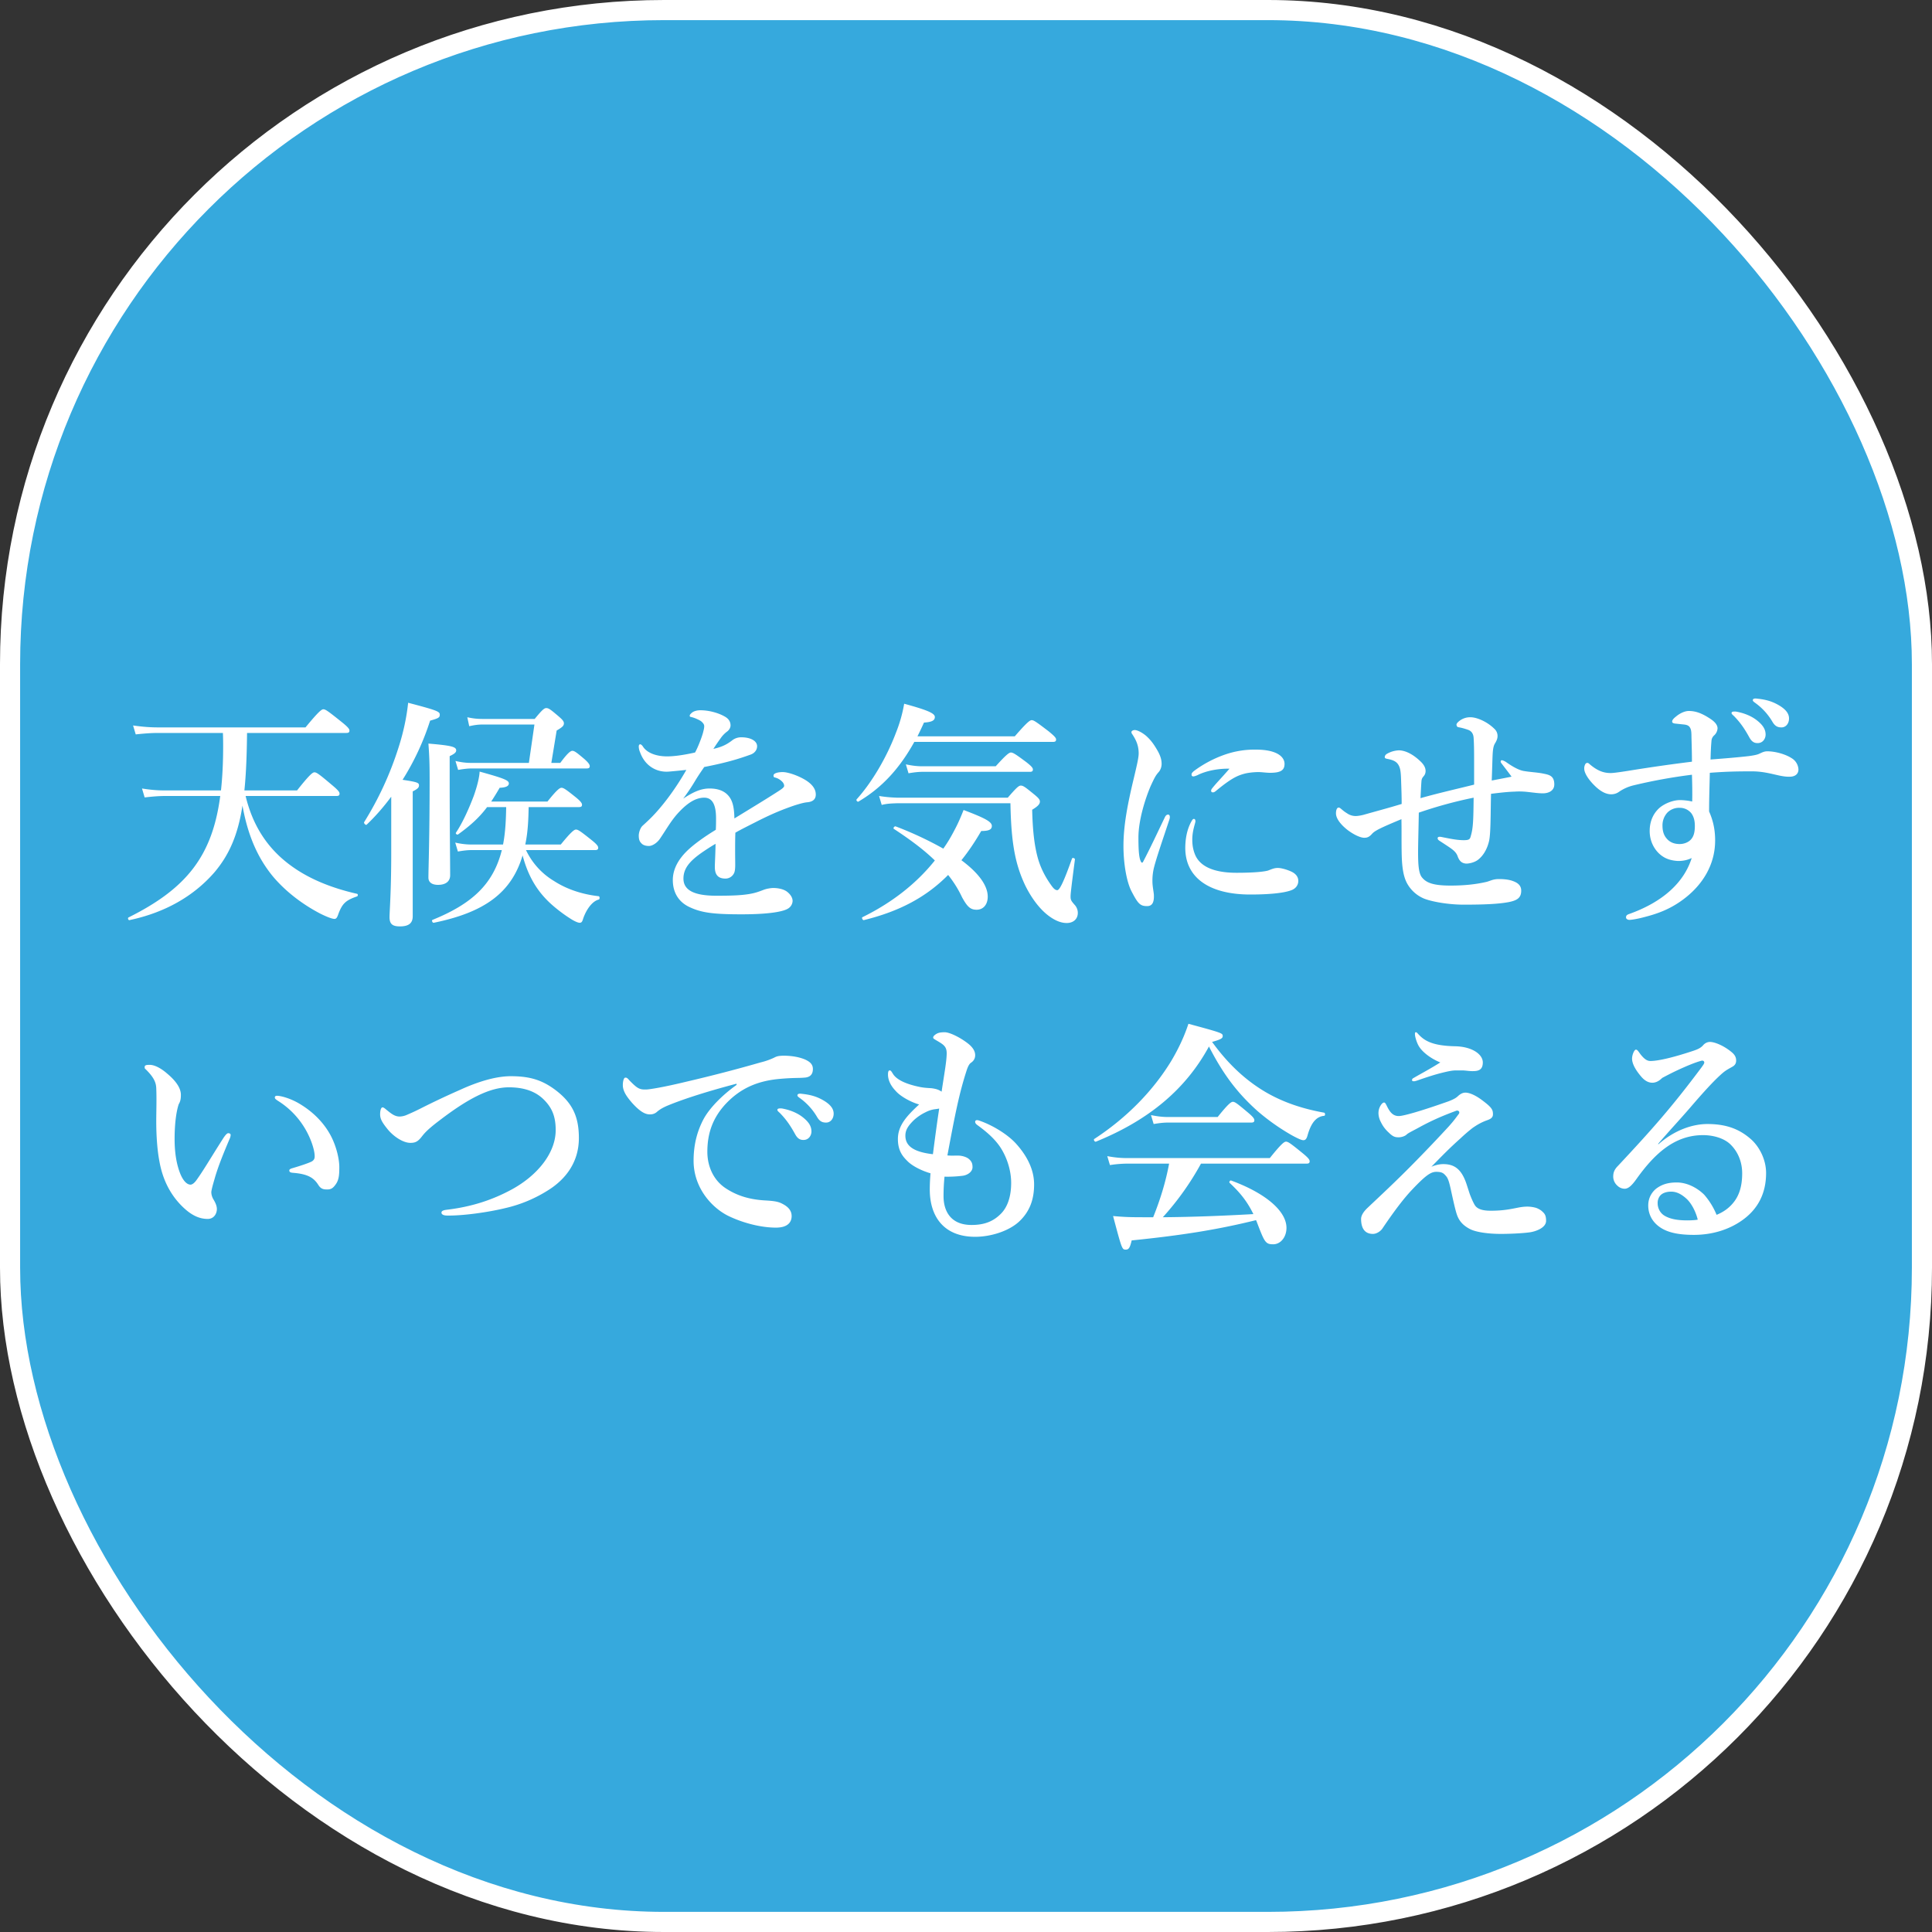 <svg xmlns="http://www.w3.org/2000/svg" fill="none" viewBox="0 0 96 96">
  <rect x="0" y="0" width="96" height="96" fill="#333333" stroke="none"/>
  <rect width="95" height="95" x=".5" y=".5" fill="#36A9DD" rx="32.5"/>
  <rect width="95" height="95" x=".5" y=".5" stroke="#fff" rx="32.5"/>
  <path fill="#fff" d="M16.716 39.552h-4.512c.348 1.452 1.068 2.58 2.196 3.42.864.648 1.968 1.128 3.336 1.44.06.012.06.108 0 .132-.564.192-.732.36-.924.876-.06.18-.108.24-.192.24-.12 0-.396-.108-.708-.264-.876-.456-1.716-1.092-2.352-1.848-.768-.936-1.248-2.052-1.512-3.516-.228 1.476-.672 2.46-1.392 3.312-1.032 1.188-2.46 2.004-4.224 2.376-.06.012-.096-.108-.048-.132 2.868-1.428 4.164-3.036 4.56-6.036H8.22c-.312 0-.624.024-1.032.072l-.132-.444c.456.072.792.096 1.128.096h2.796c.072-.66.108-1.392.108-2.196 0-.132 0-.372-.012-.66H7.86c-.336 0-.672.024-1.116.072l-.132-.444c.504.072.876.096 1.26.096h7.308c.66-.804.804-.9.888-.9.108 0 .24.096.9.624.3.24.396.348.396.432 0 .084-.036.12-.156.12h-4.932c-.012.948-.036 1.908-.132 2.856h2.616c.636-.804.78-.9.864-.9.108 0 .24.096.864.624.288.24.384.348.384.432 0 .084-.036.12-.156.12Zm8.436.552h-.948c-.396.528-.84.924-1.44 1.356-.048.036-.144-.036-.108-.084.324-.48.648-1.2.888-1.836.168-.48.276-.912.288-1.2 1.212.336 1.452.432 1.452.588 0 .132-.144.204-.456.216-.144.252-.288.48-.42.684h2.796c.468-.588.612-.684.696-.684.108 0 .24.096.72.48.204.168.3.276.3.36 0 .084-.036.12-.156.12h-2.496c-.012.624-.036 1.248-.168 1.86h1.764c.528-.648.672-.744.756-.744.108 0 .24.096.768.516.24.192.336.3.336.384 0 .084-.036.12-.156.12h-3.432a3.568 3.568 0 0 0 1.392 1.536c.612.396 1.368.66 2.22.756.06.012.06.156 0 .168-.3.072-.6.456-.768.936-.048.168-.084.216-.18.216-.084 0-.276-.084-.492-.228-.36-.228-.84-.6-1.14-.912-.576-.588-.96-1.296-1.2-2.208-.552 1.86-1.896 2.832-4.416 3.348-.06.012-.12-.12-.06-.144 1.98-.804 3.024-1.788 3.444-3.468h-1.5c-.204 0-.408.024-.684.072l-.132-.444c.324.072.576.096.816.096h1.56c.12-.612.144-1.236.156-1.86ZM19.44 42.42v-2.832c-.384.516-.792.984-1.224 1.392-.048.036-.156-.084-.12-.132a16.244 16.244 0 0 0 1.704-3.696c.252-.78.408-1.536.48-2.232 1.416.372 1.572.432 1.572.588 0 .144-.048.18-.48.3a12.806 12.806 0 0 1-1.368 2.94c.72.108.816.144.816.276 0 .108-.072.18-.312.3v6.204c0 .348-.204.504-.636.504-.372 0-.516-.12-.516-.456 0-.312.084-1.26.084-3.156Zm6.84-4.512L26.556 36h-2.532c-.312 0-.48.036-.708.084l-.096-.444c.288.06.468.084.792.084h2.556c.384-.468.48-.54.576-.54.12 0 .216.072.624.42.18.156.252.24.252.336 0 .12-.072.192-.36.36l-.264 1.608h.444c.372-.504.516-.6.6-.6.108 0 .228.096.612.42.156.144.252.252.252.336 0 .084-.036.12-.156.12h-5.7c-.204 0-.408.024-.684.072l-.132-.444c.312.072.54.096.78.096h2.868Zm-3.936-.336v.972c0 2.58.024 4.356.024 4.944 0 .312-.228.48-.6.48-.312 0-.48-.132-.48-.36 0-.48.06-1.944.06-4.872 0-.732-.012-1.14-.06-1.788 1.128.096 1.38.156 1.38.336 0 .096-.072.168-.324.288Zm16.092.96c0-.108.216-.168.456-.168.216 0 .612.12.96.3.564.288.684.588.684.816 0 .24-.156.36-.42.384-.144.012-.336.06-.672.168-.552.192-1.008.372-1.776.756-.396.204-.84.42-1.128.588-.012.3-.012.66-.012.912 0 .66.024.864-.036 1.056a.471.471 0 0 1-.444.312c-.348 0-.528-.168-.528-.576 0-.216.024-.504.036-1.152-.288.168-.48.3-.624.396-.648.444-.972.816-.972 1.332 0 .564.504.852 1.632.852.696 0 1.2-.012 1.632-.084.288-.048.456-.108.708-.204.144-.06.372-.096.492-.096.252 0 .54.06.708.204.132.108.252.264.252.444a.465.465 0 0 1-.204.36c-.24.168-.972.3-2.34.3-1.428 0-1.992-.084-2.58-.36-.492-.228-.828-.672-.828-1.344 0-.528.264-1.056.828-1.56.252-.228.696-.564 1.308-.936.012-.216.012-.396.012-.564 0-.636-.156-1.032-.588-1.032-.444 0-.876.288-1.356.828-.324.372-.564.804-.852 1.224-.144.204-.372.348-.54.348-.144 0-.288-.036-.372-.132-.072-.072-.132-.156-.132-.384 0-.144.072-.384.192-.492.12-.108.288-.264.42-.396.504-.504 1.164-1.344 1.752-2.376-.228.024-.576.06-.864.084-.552.048-1.176-.228-1.44-.972a.715.715 0 0 1-.06-.276c0-.06.024-.108.072-.108.036 0 .096.048.132.108.204.324.672.492 1.2.492.312 0 .744-.048 1.392-.192.132-.228.336-.756.396-.984.036-.144.06-.228.06-.324 0-.084-.048-.144-.108-.204-.072-.072-.156-.108-.288-.168a1.541 1.541 0 0 0-.252-.084c-.06-.012-.072-.024-.072-.06 0-.06.048-.096.084-.132.108-.108.3-.144.444-.144.408 0 .876.12 1.212.312.216.12.288.276.288.444 0 .12-.084.24-.168.3a1.402 1.402 0 0 0-.324.336 9.693 9.693 0 0 0-.36.528c.432-.096.684-.228.96-.444a.723.723 0 0 1 .432-.132c.456 0 .78.18.78.444 0 .18-.12.348-.336.42-.6.216-1.188.396-2.292.612-.12.18-.252.36-.42.636-.144.24-.312.516-.624.936.54-.36.912-.504 1.308-.504.444 0 .804.132 1.02.468.12.192.204.444.216 1.02.96-.588 1.476-.9 2.04-1.26.24-.156.432-.264.432-.36 0-.084-.048-.168-.132-.24a.746.746 0 0 0-.348-.18c-.036-.012-.048-.036-.048-.096Zm13.884-1.668h-6.888c-.744 1.344-1.632 2.292-2.772 2.964-.048.036-.132-.06-.096-.108.768-.852 1.5-2.1 1.956-3.312a7.08 7.08 0 0 0 .408-1.44c1.188.324 1.524.48 1.524.66 0 .168-.144.252-.54.276-.108.24-.216.468-.324.684h4.836c.612-.708.756-.804.84-.804.108 0 .24.096.84.552.276.228.372.324.372.408 0 .084-.036.12-.156.12Zm-5.208 6.612c-1.104 1.116-2.436 1.812-4.188 2.244-.06.012-.12-.12-.072-.144 1.488-.732 2.688-1.68 3.6-2.82-.528-.516-1.2-1.02-2.04-1.572-.048-.036.036-.144.096-.12a17.63 17.63 0 0 1 2.364 1.104c.216-.3.396-.612.564-.936.168-.312.312-.648.444-.984 1.08.408 1.404.588 1.404.792 0 .18-.144.252-.528.252-.312.54-.636 1.02-.984 1.452.84.624 1.308 1.248 1.308 1.812 0 .384-.216.648-.552.648-.3 0-.456-.132-.72-.612a5.544 5.544 0 0 0-.696-1.116Zm-1.272-5.4h3.636c.528-.588.672-.684.756-.684.108 0 .252.096.768.48.228.18.324.276.324.36 0 .084-.036.12-.156.12H45.84c-.204 0-.42.024-.696.072l-.132-.444c.336.072.576.096.828.096Zm-1.272 1.56h5.508c.456-.528.552-.6.648-.6.12 0 .216.072.672.444.204.168.276.252.276.348 0 .132-.108.24-.384.408.024 1.02.108 1.788.288 2.424.108.372.288.804.636 1.296.108.156.204.276.324.276.12 0 .336-.456.732-1.572.024-.06.156-.012.144.048-.192 1.476-.216 1.716-.216 1.836 0 .168.024.216.216.432a.588.588 0 0 1 .144.384c0 .312-.228.504-.552.504-.264 0-.54-.108-.816-.3-.456-.312-.888-.852-1.236-1.548-.504-1.056-.708-2.112-.744-4.104h-5.604c-.372.012-.552.024-.792.084l-.132-.444c.3.048.552.072.888.084Zm16.524-1.44c-.54-.012-1.104.096-1.524.288a.994.994 0 0 1-.252.096c-.096 0-.108-.036-.108-.108 0-.048.048-.108.144-.18a5.735 5.735 0 0 1 1.5-.792 4.471 4.471 0 0 1 1.548-.252c1.092 0 1.428.384 1.428.708 0 .336-.216.444-.732.444-.156 0-.408-.036-.564-.036-.24 0-.54.036-.708.084-.348.096-.648.228-1.404.852-.06.048-.096.072-.156.072s-.084-.036-.084-.084c0-.036.012-.072.084-.156.192-.24.456-.504.828-.936ZM59.4 40.812c0 .084-.156.456-.156.9 0 .18.012.456.144.768.204.48.768.888 2.052.888.924 0 1.38-.06 1.56-.108.168-.06.3-.132.492-.132.204 0 .528.108.696.192.216.108.324.264.324.456 0 .156-.084.372-.372.468-.264.096-.852.204-2.016.204-2.04 0-3.228-.84-3.228-2.316 0-.372.06-.876.3-1.308.06-.108.084-.132.132-.132s.072.048.072.12Zm-1.296-.084c-.312.948-.636 1.872-.768 2.4a2.677 2.677 0 0 0-.072.672c0 .252.072.564.072.684.012.336-.072.54-.336.54-.348 0-.456-.12-.78-.744-.24-.468-.396-1.368-.396-2.244 0-1.02.204-2.076.516-3.372.156-.66.24-1.02.24-1.224 0-.348-.096-.624-.312-.948-.024-.036-.048-.06-.048-.12 0-.036.06-.096.168-.096.132 0 .384.132.576.3.18.168.324.324.552.72.144.252.204.456.204.66 0 .156-.06.324-.168.432-.144.168-.204.3-.372.66-.264.612-.612 1.692-.612 2.568 0 .72.036 1.044.132 1.212.024.048.072.048.096 0 .372-.708.744-1.512 1.08-2.208.048-.108.108-.144.168-.144.06 0 .12.072.06.252Zm16.524-2.952c.048 0 .168.06.216.096.288.204.6.384.84.432.324.06.684.072.984.132.288.06.564.096.564.54 0 .336-.312.444-.564.444-.228 0-.456-.036-.792-.072a3.636 3.636 0 0 0-.624-.012c-.396.012-.768.06-1.164.108-.024 1.032-.012 1.956-.096 2.34-.108.468-.336.78-.564.948-.18.132-.444.18-.564.18-.252-.012-.348-.156-.42-.324-.096-.3-.288-.396-.852-.768-.096-.06-.156-.096-.156-.168 0-.06.048-.072.108-.072s.144.024.216.036c.36.072.672.132.972.132.3 0 .312-.06.36-.24.108-.384.12-.756.132-1.872a21.54 21.54 0 0 0-2.724.744c-.012.732-.036 1.572-.036 1.956 0 .6.024 1.056.192 1.26.204.252.516.408 1.416.408.612 0 1.2-.048 1.776-.18.204-.048.324-.144.636-.144.24 0 .492.024.684.096.24.084.42.216.42.48 0 .36-.204.492-.66.576-.48.084-1.116.12-2.196.12-.756 0-1.572-.144-1.968-.3a1.716 1.716 0 0 1-.852-.768c-.18-.336-.252-.804-.264-1.488-.012-.6 0-1.14-.012-1.692-1.008.42-1.308.564-1.452.72-.156.18-.264.204-.396.204-.252 0-.672-.252-.9-.444-.3-.252-.504-.528-.504-.768 0-.192.06-.288.132-.288.06 0 .084.036.204.132.084.072.18.132.276.192a.754.754 0 0 0 .36.096c.108 0 .252-.024.396-.06.588-.168 1.272-.348 1.896-.54 0-.348-.012-.708-.024-1.044-.012-.432-.024-.648-.096-.816-.096-.228-.264-.312-.552-.372-.144-.024-.168-.048-.168-.096s.024-.108.096-.156a1.3 1.3 0 0 1 .6-.18c.3 0 .672.168 1.044.516.228.204.288.372.288.504a.374.374 0 0 1-.084.252c-.072.084-.108.132-.12.252-.012.144-.024.372-.048.852.888-.252 1.8-.456 2.664-.672v-.912c0-.684 0-1.032-.024-1.404-.012-.216-.108-.348-.276-.408-.276-.096-.372-.108-.492-.132-.06-.012-.084-.084-.084-.132s.084-.144.216-.228a.868.868 0 0 1 .48-.132c.324 0 .84.228 1.188.576a.472.472 0 0 1 .156.36c0 .108-.036.216-.132.372s-.108.42-.12.732c-.012.408-.024.756-.036 1.104.372-.072.756-.144.984-.192-.084-.12-.324-.432-.444-.588-.072-.096-.096-.12-.096-.156 0-.048.024-.072.06-.072Zm11.664-2.412c.384.072.732.216.996.42.324.252.444.468.444.72 0 .192-.132.42-.396.42-.132 0-.276-.036-.408-.276-.252-.456-.444-.732-.756-1.056-.048-.048-.132-.108-.132-.156s.024-.06.06-.072a.515.515 0 0 1 .192 0Zm1.032-.648c.432.048.756.132 1.14.372.24.156.432.348.432.612s-.168.444-.372.444c-.18 0-.312-.048-.444-.264a3.045 3.045 0 0 0-.84-.936c-.048-.036-.144-.096-.144-.144 0-.036.012-.06.036-.072.048-.024.096-.024.192-.012Zm-2.328 3.024c.78-.06 1.356-.108 1.884-.168.276-.036.444-.072.54-.12.132-.06.24-.12.396-.12.42 0 .924.156 1.2.336a.693.693 0 0 1 .348.564c0 .24-.18.348-.384.36-.18.012-.36-.012-.588-.06-.432-.096-.816-.204-1.344-.204-.768 0-1.308.012-2.088.072-.012.612-.036 1.236-.036 1.92.168.384.3.828.3 1.44 0 1.236-.648 2.184-1.44 2.82-.792.636-1.536.852-2.148 1.008-.276.072-.564.12-.672.12-.084 0-.168-.048-.168-.12 0-.096.048-.132.144-.168 1.692-.6 2.736-1.572 3.12-2.784a1.52 1.52 0 0 1-.708.144c-.336-.024-.612-.108-.864-.324-.24-.204-.516-.6-.516-1.164 0-.576.252-.948.504-1.164.264-.216.672-.372.996-.372.168 0 .42.024.612.072.012-.468 0-.912-.012-1.332a26.29 26.29 0 0 0-2.904.528 2.182 2.182 0 0 0-.708.312.653.653 0 0 1-.396.132c-.192 0-.444-.072-.768-.372-.36-.336-.576-.684-.576-.9a.42.42 0 0 1 .036-.192c.024-.06.06-.096.12-.096.036 0 .072.024.108.06.42.36.732.444 1.056.444.072 0 .24-.012.852-.108a84.516 84.516 0 0 1 3.18-.456c0-.384-.012-.756-.024-1.224 0-.204-.012-.348-.048-.42-.048-.108-.108-.18-.324-.204-.24-.024-.336-.036-.456-.048-.072-.012-.132-.036-.132-.096 0-.084.084-.168.192-.252.168-.144.42-.276.636-.276.336 0 .648.108 1.08.396.216.144.348.3.348.468a.507.507 0 0 1-.168.348.394.394 0 0 0-.132.252c-.024.276-.036.492-.048.948Zm-1.536 2.4a.821.821 0 0 0-.6.228.932.932 0 0 0-.252.66c0 .36.12.54.216.648.156.18.372.264.636.264.216 0 .42-.084.54-.204.156-.156.216-.372.216-.696 0-.216-.036-.444-.18-.636a.73.73 0 0 0-.576-.264ZM13.764 54.448c.168 0 .612.108 1.056.36.708.408 1.26.96 1.608 1.608.3.564.432 1.2.432 1.572 0 .36-.012.636-.18.864-.12.168-.216.252-.42.252s-.324-.036-.444-.228c-.216-.336-.492-.54-1.26-.6-.144-.012-.18-.048-.18-.12s.108-.096.228-.132c.324-.096.648-.204.84-.288.192-.084.192-.216.192-.288 0-.312-.204-.96-.576-1.524a4.051 4.051 0 0 0-1.248-1.224c-.084-.06-.156-.096-.156-.168 0-.06.048-.084.108-.084Zm-2.352 2.136c-.348.816-.6 1.452-.756 2.016-.072.24-.156.552-.156.636 0 .096.024.204.084.324.048.084.192.3.192.516 0 .228-.144.492-.456.492-.384 0-.756-.156-1.152-.516-.504-.456-1.044-1.188-1.248-2.352-.108-.552-.156-1.308-.156-1.968 0-.516.024-1.08 0-1.668-.012-.264-.108-.516-.492-.9-.06-.06-.084-.06-.084-.132 0-.096.048-.12.252-.12.252 0 .576.18.864.432.432.36.684.72.684 1.056 0 .156-.012.312-.108.468-.12.36-.204.96-.204 1.728 0 .732.108 1.272.264 1.68.132.348.324.588.528.588.084 0 .192-.084.288-.216.372-.516.684-1.068 1.344-2.1.096-.144.18-.24.24-.24s.12.024.12.084c0 .06-.024.144-.048.192Zm11.436-2.424c.912-.42 1.8-.684 2.532-.684.96 0 1.584.192 2.28.732.78.612 1.104 1.272 1.104 2.34 0 1.26-.72 2.088-1.524 2.592a6.805 6.805 0 0 1-2.124.888c-.888.216-2.124.384-2.892.372-.192 0-.288-.06-.288-.144 0-.072.06-.12.264-.144 1.2-.144 2.232-.468 3.228-1.008 1.296-.708 2.184-1.824 2.184-2.952 0-.708-.204-1.128-.588-1.512-.384-.384-.936-.612-1.74-.612-.972 0-2.064.588-3.444 1.644-.636.48-.768.66-.9.828-.192.24-.324.288-.552.288-.36 0-.852-.324-1.152-.708-.24-.3-.348-.48-.348-.708 0-.204.048-.348.12-.348.036 0 .084.024.18.108.264.216.432.348.672.348a.953.953 0 0 0 .36-.084c.108-.048.312-.132.648-.3a39.76 39.76 0 0 1 1.98-.936Zm16.032.924c.384.072.732.216.996.42.324.252.444.468.444.72 0 .192-.132.42-.396.42-.132 0-.276-.036-.408-.276-.252-.456-.444-.732-.756-1.056-.048-.048-.132-.108-.132-.156s.024-.06.06-.072a.515.515 0 0 1 .192 0Zm.972-.732c.432.048.756.132 1.14.372.24.156.432.348.432.612s-.168.444-.372.444c-.18 0-.312-.048-.444-.264a3.045 3.045 0 0 0-.84-.936c-.048-.036-.144-.096-.144-.144 0-.036.012-.06.036-.072.048-.024.096-.024.192-.012Zm-3.252-.444v-.06c-1.692.444-2.844.84-3.492 1.116-.156.072-.3.144-.456.276a.488.488 0 0 1-.348.132c-.24.012-.516-.144-.912-.588-.192-.228-.444-.528-.444-.864 0-.192.048-.372.12-.372.048 0 .084-.012.192.12.42.432.516.48.876.468.18-.012.816-.108 2.004-.396a72.814 72.814 0 0 0 3.648-.948c.3-.072.528-.168.66-.228.156-.084.228-.096.456-.108.264 0 .708.024 1.104.192.204.096.384.216.384.468 0 .24-.108.42-.444.432-.252.024-.516 0-1.188.06-1.116.096-1.992.468-2.748 1.296-.588.66-.864 1.392-.864 2.328 0 .72.3 1.392.876 1.788.6.408 1.236.576 1.92.624.384.024.684.036.924.168.288.144.468.336.468.612 0 .324-.216.576-.78.576-.744 0-1.62-.228-2.328-.564-.816-.384-1.764-1.38-1.764-2.76 0-.78.168-1.428.468-2.016.3-.588.96-1.248 1.668-1.752Zm10.332 4.56c-.036.372-.048.66-.048.972 0 .684.312 1.428 1.392 1.428.66 0 1.104-.192 1.476-.576.312-.324.492-.84.492-1.512s-.24-1.32-.54-1.776c-.312-.468-.768-.828-1.128-1.092-.084-.06-.12-.108-.12-.168 0-.06.036-.084.096-.084.06 0 .108.024.18.048.6.216 1.32.648 1.74 1.104.504.552.912 1.248.912 2.04 0 .708-.192 1.308-.708 1.812s-1.44.792-2.22.792c-1.56 0-2.256-1.008-2.256-2.352 0-.252.012-.504.036-.804-.384-.108-.876-.336-1.14-.6-.216-.216-.48-.492-.48-1.104 0-.672.444-1.152 1.056-1.716-.36-.096-.924-.384-1.176-.684-.24-.252-.372-.528-.372-.804 0-.132.024-.204.084-.204.06 0 .084.048.168.18.144.228.516.48 1.356.648.252.048.48.048.576.06.264.036.372.096.48.168.144-.96.24-1.464.252-1.86.012-.372-.132-.468-.504-.684-.12-.072-.168-.096-.168-.144 0-.06.06-.12.156-.18.12-.072.252-.084.42-.084.24 0 .768.252 1.176.576.252.204.336.396.336.564 0 .18-.096.3-.204.372-.072.048-.144.144-.228.408-.36 1.116-.564 2.136-.948 4.2.24.024.384 0 .612.012.132.012.324.06.444.156.156.132.192.24.192.42 0 .192-.192.372-.468.42a6.04 6.04 0 0 1-.924.048Zm-.264-3.384c-.072.012-.132.024-.24.036a1.387 1.387 0 0 0-.432.144 2.38 2.38 0 0 0-.6.408c-.264.264-.408.468-.408.756 0 .456.312.804 1.368.924.108-.84.204-1.56.312-2.268ZM64.92 57.82h-5.244a13.855 13.855 0 0 1-1.896 2.664c1.5-.012 3-.072 4.5-.156-.3-.612-.636-1.044-1.176-1.548-.048-.036.012-.144.072-.12 1.728.636 2.748 1.524 2.748 2.352 0 .456-.288.816-.66.816-.348 0-.42-.084-.72-.864-.048-.12-.084-.228-.132-.336-1.944.48-3.708.756-6.18 1.008-.084.36-.144.456-.288.456-.192 0-.192 0-.636-1.668.54.048.804.06 1.548.06h.444c.348-.864.624-1.752.792-2.664h-2.1a5.8 5.8 0 0 0-.84.072l-.132-.444c.384.072.684.096.972.096h7.104c.576-.72.72-.816.804-.816.108 0 .24.096.816.564.264.216.36.324.36.408 0 .084-.036.12-.156.12ZM60.072 52c-1.152 2.124-2.988 3.66-5.616 4.728-.06.024-.132-.096-.084-.132 1.62-1.056 2.94-2.412 3.84-3.9.348-.588.636-1.2.84-1.824 1.692.456 1.704.468 1.704.612 0 .108-.096.168-.528.288.816 1.128 1.716 1.956 2.748 2.544.828.468 1.752.78 2.82.972.06.012.06.156 0 .156-.384.036-.648.336-.828.984-.048.168-.108.228-.204.228-.096 0-.3-.096-.564-.24a10.704 10.704 0 0 1-1.704-1.2c-.996-.888-1.704-1.812-2.424-3.216Zm-2.016 3.504h2.448c.528-.66.672-.756.756-.756.108 0 .228.096.744.528.228.192.324.3.324.384 0 .084-.036.12-.156.12h-4.14c-.216 0-.42.024-.708.072l-.132-.444c.348.072.6.096.864.096Zm12.252-4.116c0-.06 0-.096.048-.096s.06.036.156.132c.348.372.84.54 1.776.564.852.012 1.392.396 1.392.804 0 .396-.252.432-.516.432-.168 0-.36-.036-.504-.036h-.312c-.168 0-.348.036-.552.084-.468.108-.9.252-1.38.42-.084.024-.12.036-.168.036-.036 0-.084-.012-.084-.048 0-.06.012-.084.084-.12.348-.204.828-.456 1.32-.768-.42-.168-.864-.48-1.056-.792-.096-.144-.204-.468-.204-.612Zm2.58 7.5.132.408c.048.144.18.456.264.588.144.228.468.276.792.276.6 0 .948-.072 1.368-.156.12-.024.288-.048.444-.048.192 0 .348.036.432.06.108.036.24.108.312.18.12.108.192.192.192.468 0 .348-.528.54-.864.576-.384.048-.984.072-1.38.072-.672 0-1.26-.096-1.536-.24-.348-.18-.552-.408-.66-.744-.072-.216-.168-.648-.276-1.14-.072-.336-.132-.6-.24-.732-.132-.156-.204-.228-.504-.228-.276 0-.54.192-1.2.888-.432.456-.9 1.08-1.476 1.932-.072.108-.264.264-.468.264-.468 0-.588-.372-.588-.744 0-.132.072-.324.348-.576.516-.492 1.38-1.284 2.4-2.328a74.937 74.937 0 0 0 1.608-1.692c.288-.324.372-.456.492-.612.084-.108-.012-.204-.12-.168-.612.228-1.14.444-1.824.816-.348.192-.564.288-.648.372-.072.072-.252.132-.384.132-.18 0-.288-.024-.516-.252a1.642 1.642 0 0 1-.372-.504.968.968 0 0 1-.12-.42.72.72 0 0 1 .108-.408c.06-.096.12-.144.168-.144.06 0 .084.06.168.228.132.252.276.444.564.444.228 0 1.08-.24 2.472-.732.372-.144.42-.216.516-.3.108-.084.204-.132.324-.132.192 0 .492.12.84.384.48.36.528.468.528.696 0 .168-.132.24-.312.3-.36.132-.588.3-.696.372a8.224 8.224 0 0 0-.6.516c-.564.504-.888.84-1.452 1.416.192-.084.408-.132.588-.132.564 0 .924.252 1.176 1.044Zm9.504-2.052.012.024c.816-.72 1.716-1.008 2.436-1.008.876 0 1.536.216 2.124.72.444.372.792 1.032.792 1.716 0 .984-.384 1.788-1.212 2.364-.672.468-1.5.708-2.376.708-.66 0-1.236-.084-1.656-.36-.42-.276-.612-.672-.612-1.104 0-.432.24-.72.42-.852.252-.18.54-.288.996-.288.552 0 1.056.3 1.368.612a3.6 3.6 0 0 1 .612.996c.384-.156.648-.372.84-.612.312-.384.432-.876.432-1.452 0-.552-.204-1.068-.588-1.44-.312-.3-.84-.456-1.356-.456-1.392 0-2.388.888-3.312 2.184-.24.336-.408.48-.588.48a.523.523 0 0 1-.348-.144.609.609 0 0 1-.216-.444c0-.144.012-.324.228-.54 1.716-1.836 2.676-2.916 4.164-4.908.084-.12.132-.18.132-.24s-.06-.108-.144-.084c-.312.084-.72.252-1.26.504-.3.144-.48.24-.684.348-.108.108-.276.24-.492.24-.18 0-.36-.084-.54-.288-.3-.348-.468-.66-.468-.912 0-.18.108-.444.192-.444.072 0 .12.084.216.216.204.264.348.348.504.348.348 0 1.032-.144 2.052-.48.264-.084.444-.156.576-.312a.457.457 0 0 1 .324-.156c.228 0 .672.168 1.08.504.144.12.228.24.228.42 0 .168-.084.252-.192.312-.168.096-.312.168-.468.3-.336.288-.78.744-1.644 1.752-.552.636-.984 1.092-1.572 1.776Zm1.968 3.768c-.096-.396-.312-.816-.564-1.044-.252-.228-.492-.348-.756-.348-.24 0-.444.072-.552.204a.575.575 0 0 0-.12.384c0 .18.084.456.348.612.288.168.66.228 1.128.228.192 0 .396-.012.516-.036Z"/>
</svg>
